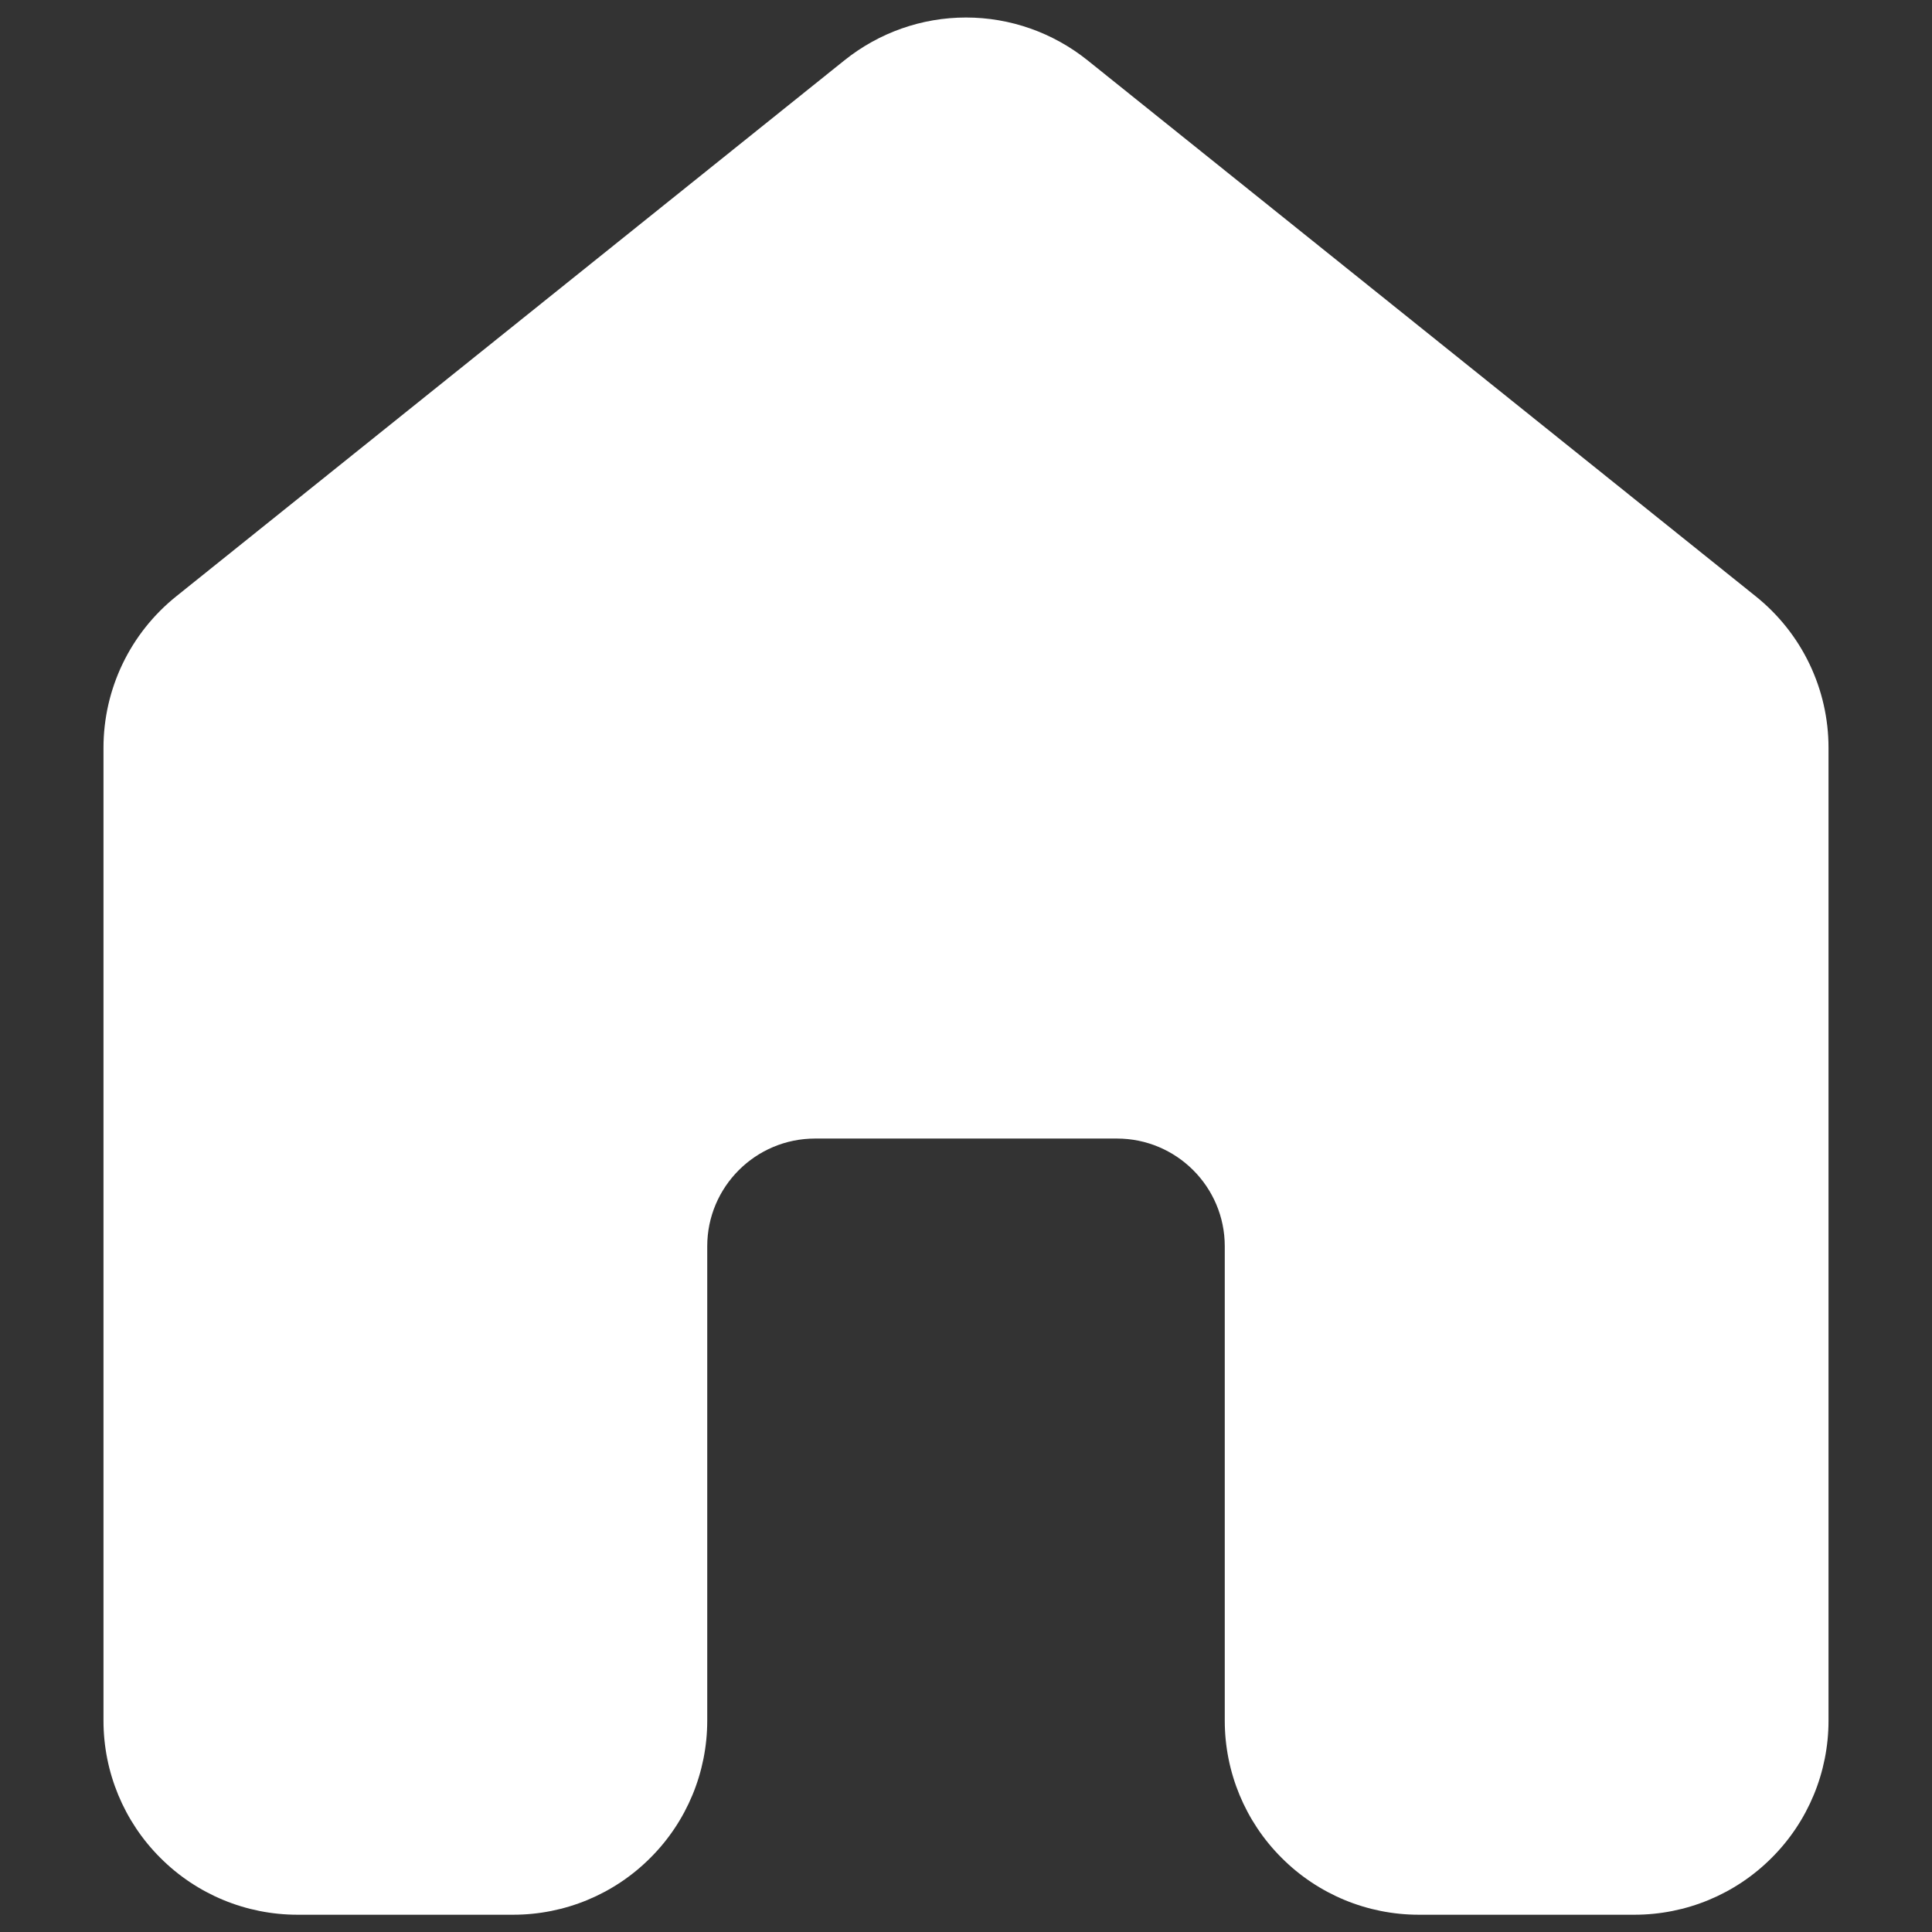 <svg width="16" height="16" viewBox="0 0 16 16" fill="none" xmlns="http://www.w3.org/2000/svg">
<rect x="0" y="0" width="16" height="16" fill="#333333" stroke="none"/>
<path d="M9.006 0.499C8.72 0.27 8.366 0.145 8 0.145C7.634 0.145 7.28 0.27 6.994 0.499L1.459 4.939C1.271 5.09 1.119 5.281 1.015 5.498C0.911 5.715 0.857 5.952 0.857 6.193V14.25C0.857 14.676 1.026 15.085 1.328 15.386C1.629 15.688 2.038 15.857 2.464 15.857H4.25C4.676 15.857 5.085 15.688 5.386 15.386C5.688 15.085 5.857 14.676 5.857 14.25V10.321C5.857 9.829 6.257 9.429 6.75 9.429H9.25C9.743 9.429 10.143 9.829 10.143 10.321V14.25C10.143 14.676 10.312 15.085 10.614 15.386C10.915 15.688 11.324 15.857 11.75 15.857H13.536C13.962 15.857 14.371 15.688 14.672 15.386C14.974 15.085 15.143 14.676 15.143 14.25V6.193C15.143 5.952 15.089 5.715 14.985 5.498C14.881 5.281 14.729 5.09 14.541 4.939L9.006 0.499Z" fill="white"/>
</svg>
